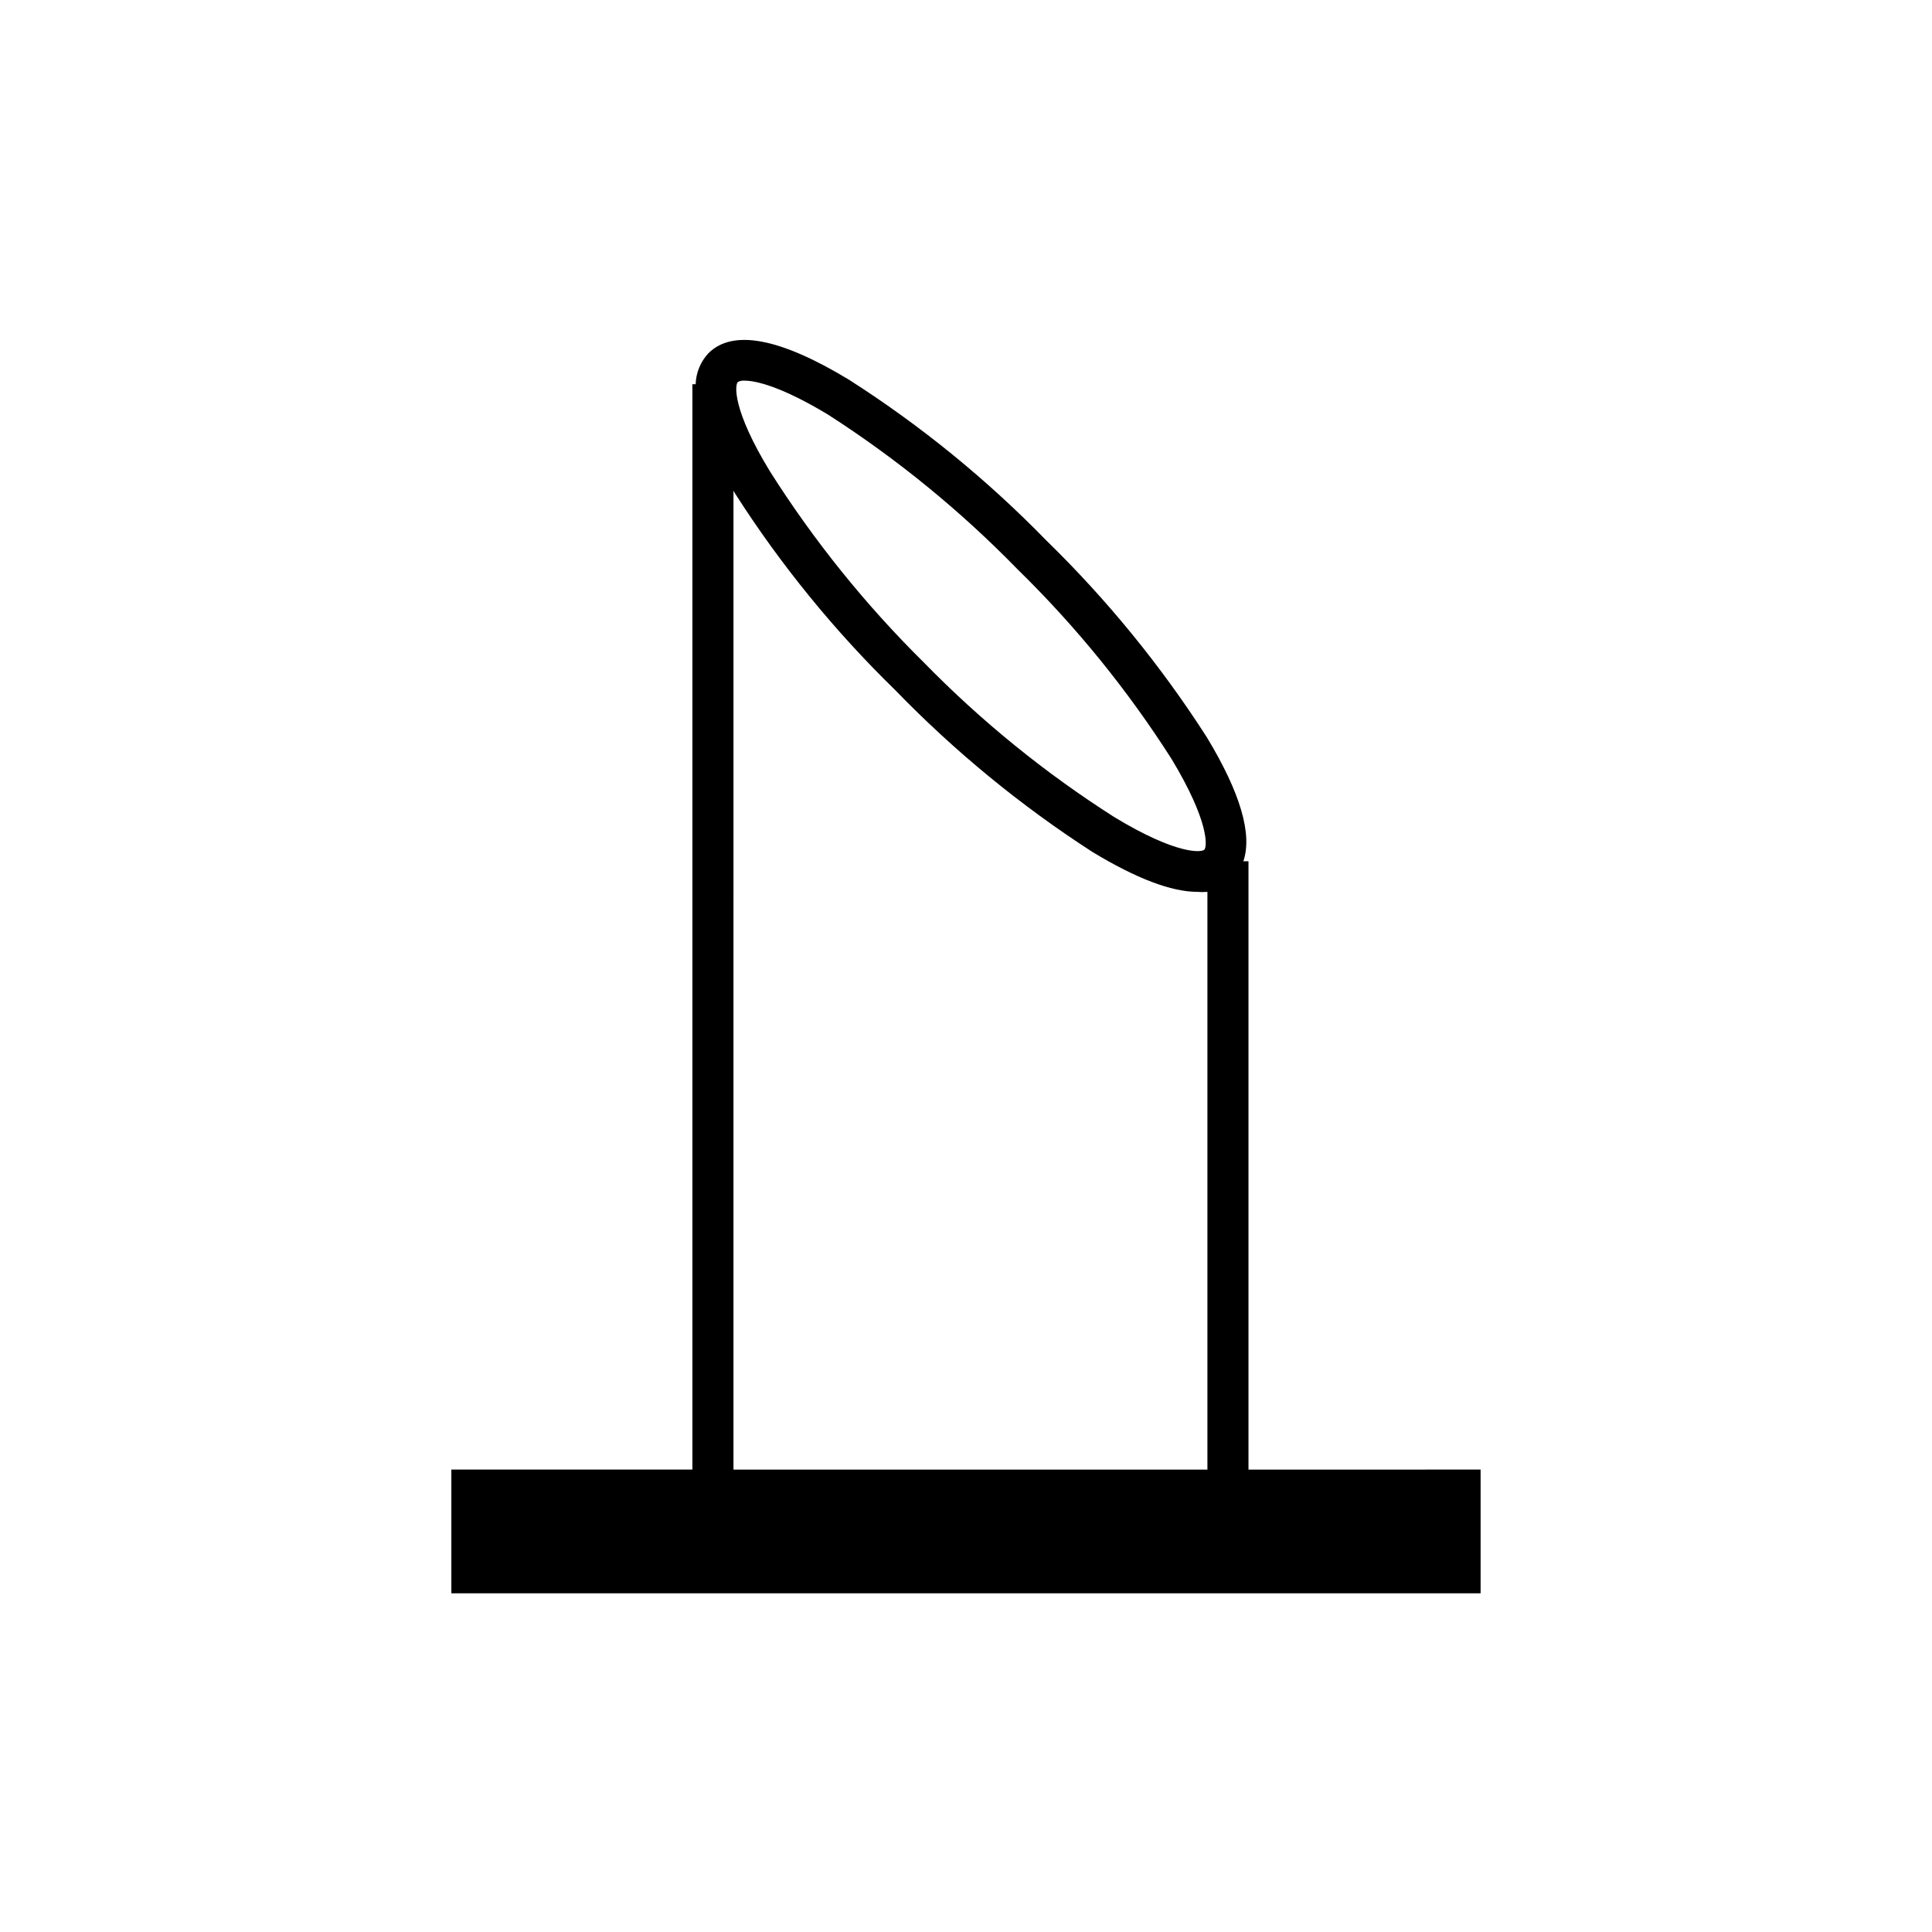 <?xml version="1.0" encoding="UTF-8"?>
<!-- Uploaded to: SVG Repo, www.svgrepo.com, Generator: SVG Repo Mixer Tools -->
<svg fill="#000000" width="800px" height="800px" version="1.1" viewBox="144 144 512 512" xmlns="http://www.w3.org/2000/svg">
 <path d="m474.86 533.46v-161.22h-1.359c2.418-7.055-0.707-18.035-9.672-32.848-12.16-18.961-26.445-36.473-42.574-52.195-15.707-16.129-33.223-30.395-52.191-42.52-18.34-11.133-30.883-13.504-37.332-7.055h-0.004c-2.082 2.238-3.281 5.156-3.375 8.211h-0.855v287.62h-63.883v32.797h272.76v-32.797zm-135.32-288.23c0.555-0.293 1.188-0.414 1.812-0.352 2.973 0 9.773 1.562 22.117 9.02 18.207 11.691 35.023 25.414 50.129 40.91 15.523 15.168 29.25 32.074 40.91 50.379 10.078 16.727 9.371 23.227 8.664 23.98-0.707 0.754-7.254 1.461-23.93-8.664-18.305-11.66-35.211-25.387-50.383-40.91-15.453-15.266-29.129-32.234-40.758-50.582-10.074-16.473-9.371-23.023-8.562-23.781zm-1.16 28.82 0.402 0.707v-0.004c12.125 18.973 26.395 36.484 42.523 52.195 15.715 16.211 33.227 30.578 52.191 42.824 11.637 7.055 20.957 10.578 27.809 10.578l0.004 0.004c0.887 0.078 1.781 0.078 2.668 0v153.11h-125.6z"/>
</svg>